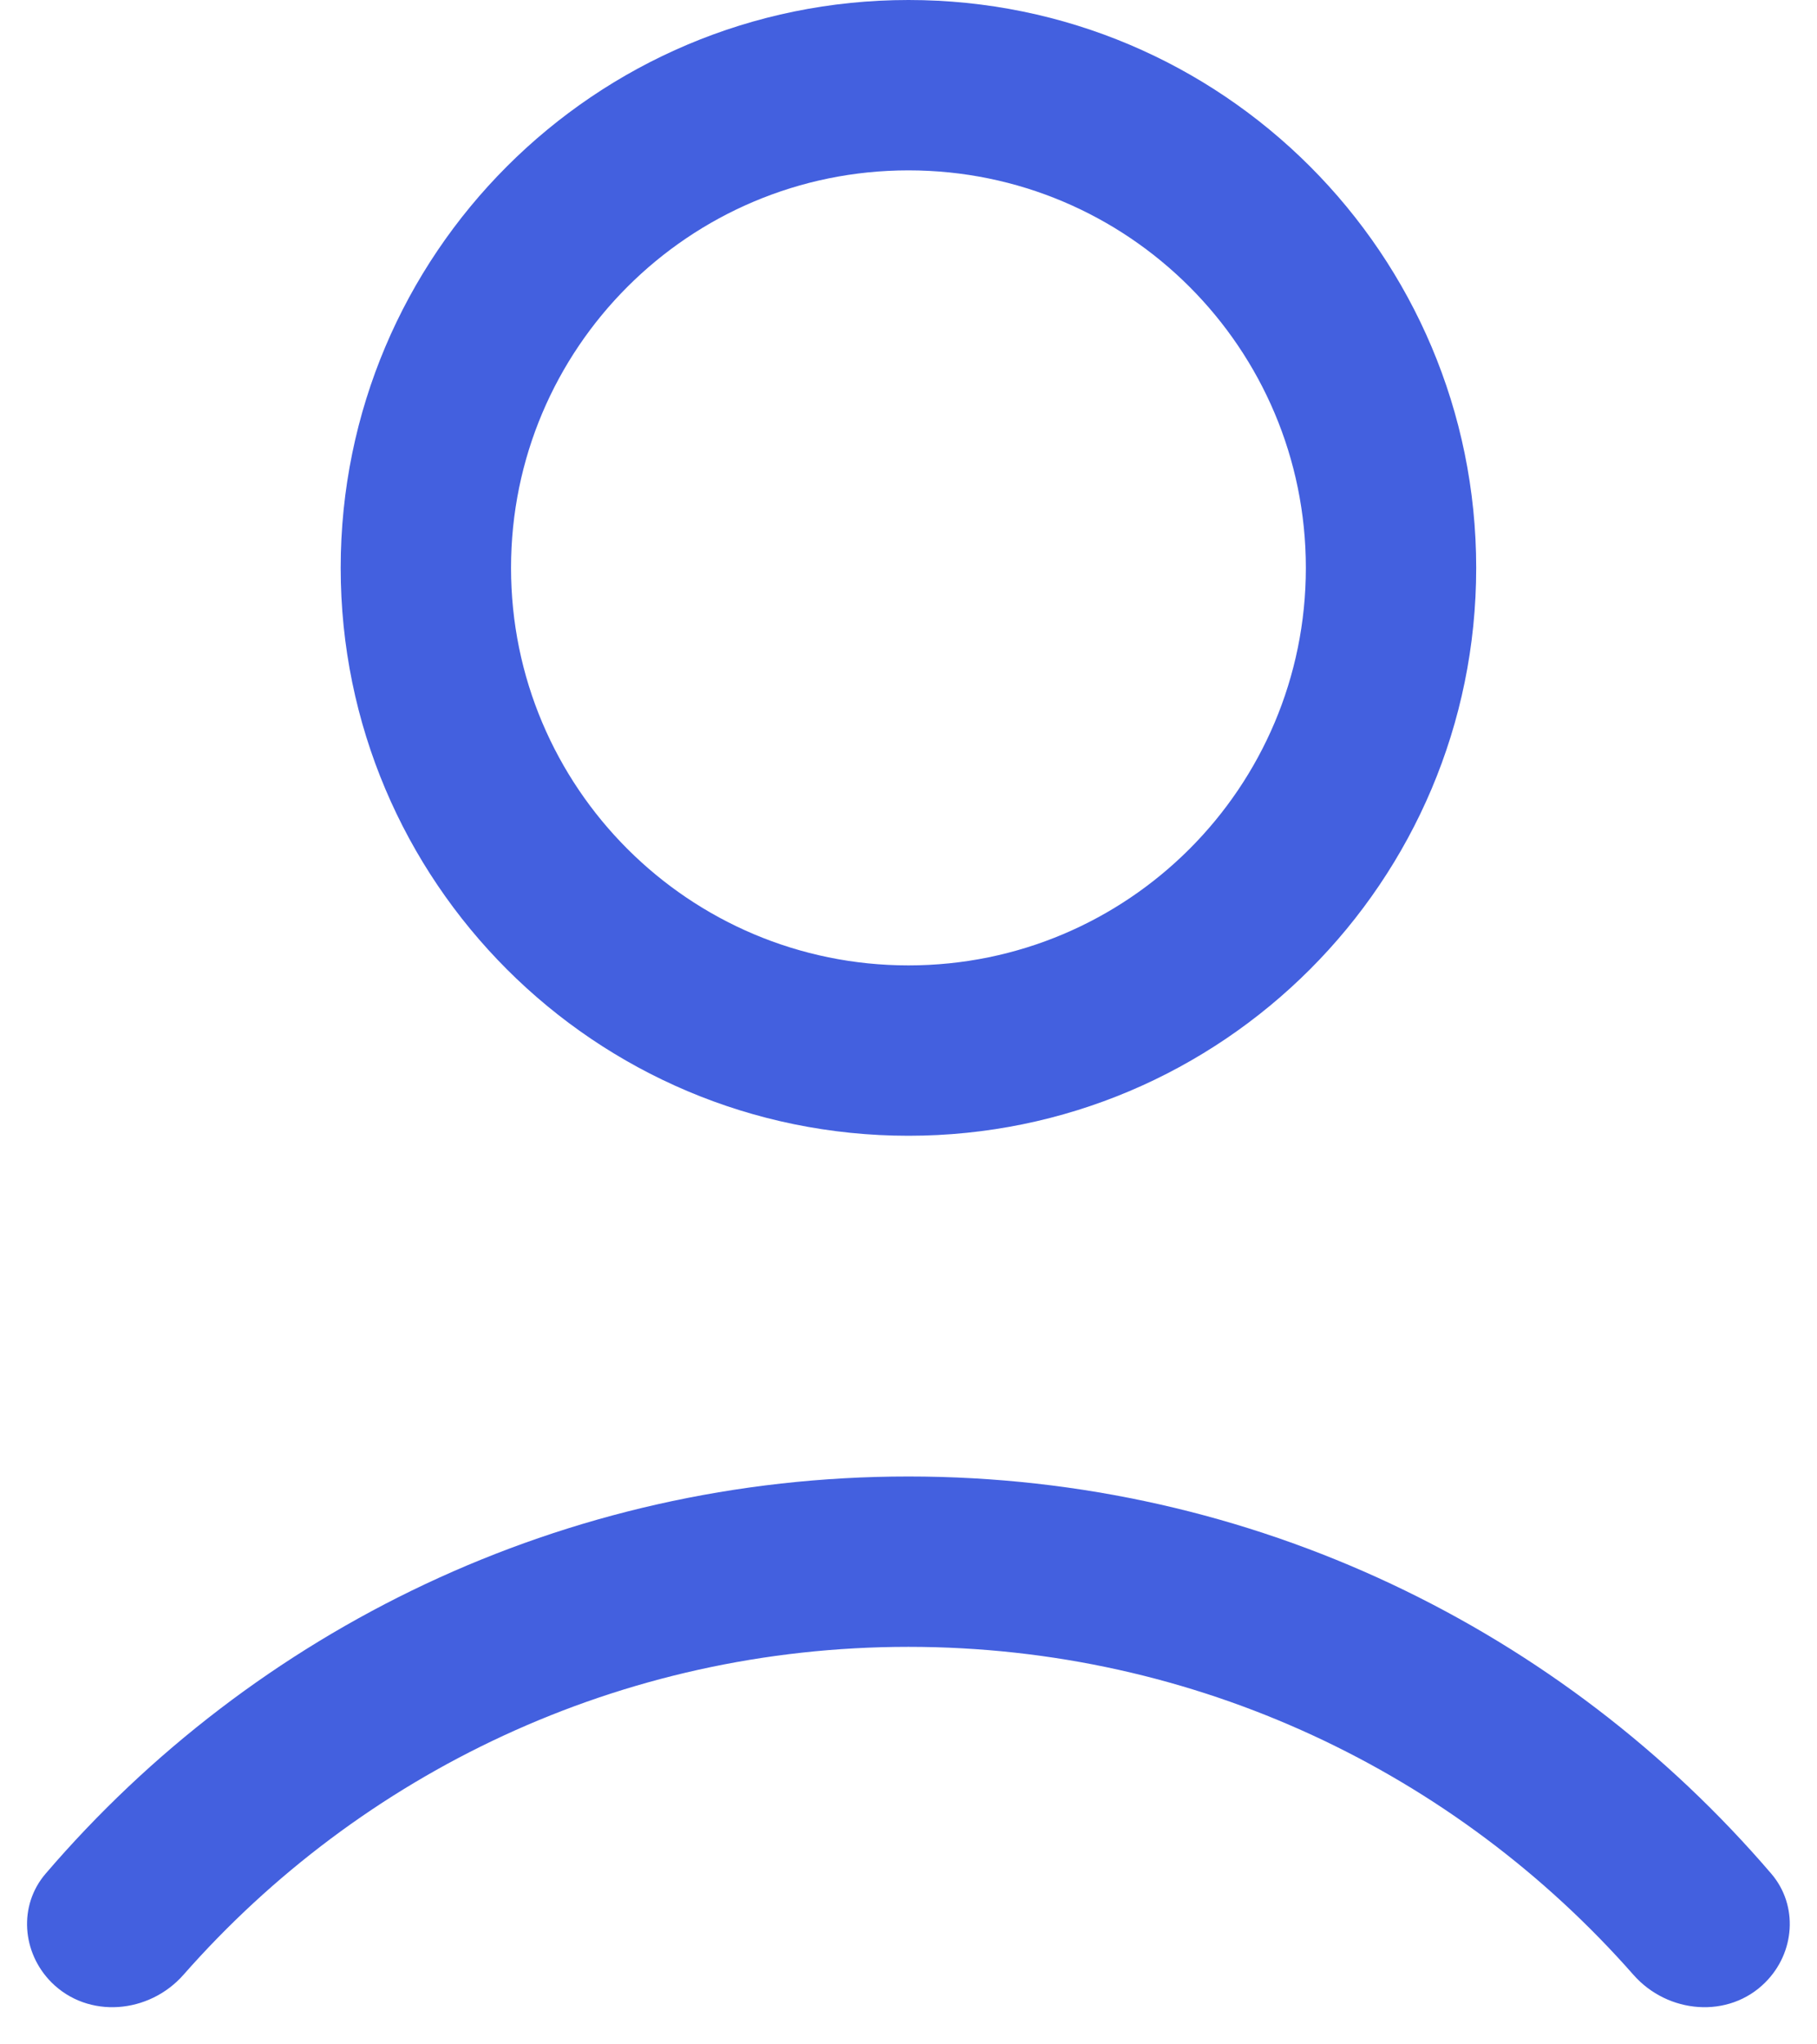<svg width="16" height="18" viewBox="0 0 16 18" fill="none" xmlns="http://www.w3.org/2000/svg">
<path fill-rule="evenodd" clip-rule="evenodd" d="M12.999 5C12.999 7.761 10.761 10 8 10C5.238 10 3 7.761 3 5C3 2.239 5.238 0 8 0C10.761 0 12.999 2.239 12.999 5ZM11.499 5C11.499 6.933 9.933 8.5 8 8.5C6.067 8.5 4.5 6.933 4.5 5C4.5 3.067 6.067 1.5 8 1.5C9.933 1.5 11.499 3.067 11.499 5Z" fill="#4360DF"/>
<path d="M14.383 17.387C14.685 17.731 15.222 17.778 15.545 17.454C15.806 17.193 15.837 16.778 15.598 16.498C13.764 14.357 11.04 13 7.999 13C4.959 13 2.235 14.357 0.401 16.498C0.161 16.778 0.193 17.193 0.453 17.454C0.777 17.778 1.313 17.731 1.616 17.387C3.173 15.617 5.456 14.5 7.999 14.5C10.543 14.5 12.825 15.617 14.383 17.387Z" fill="#4360DF"/>
</svg>
